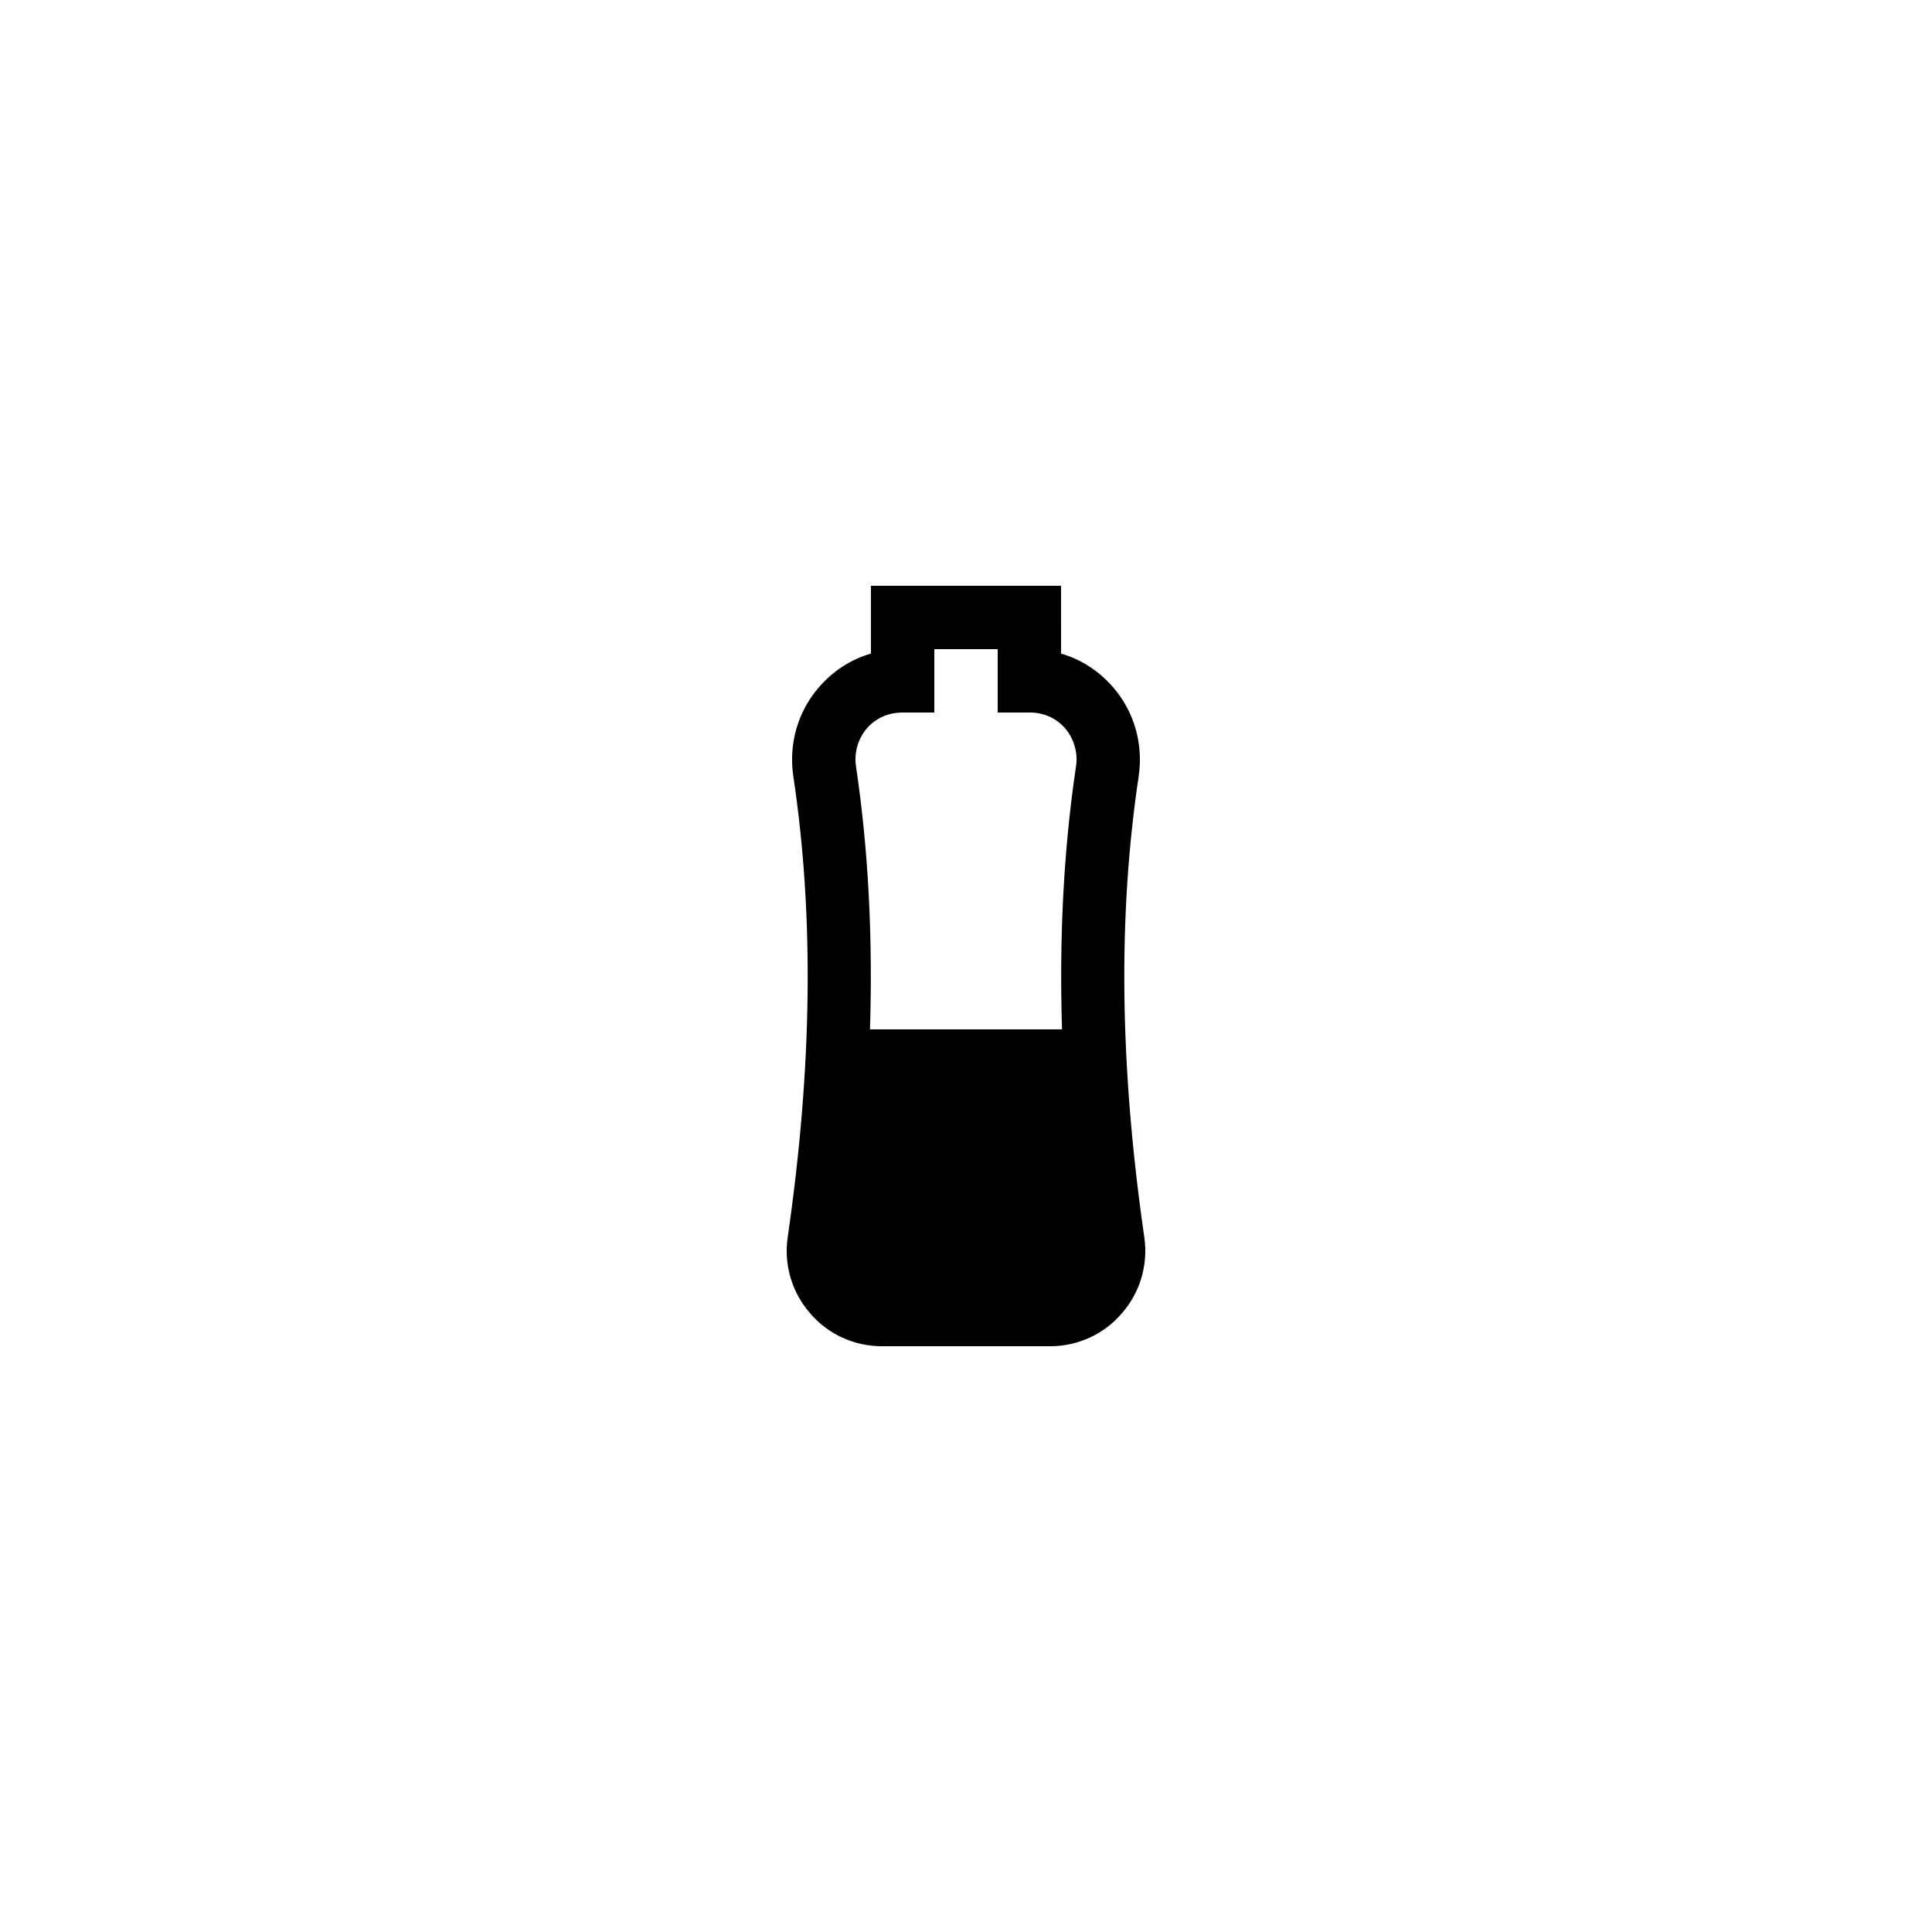 <?xml version="1.0" encoding="UTF-8"?>
<!-- Uploaded to: SVG Repo, www.svgrepo.com, Generator: SVG Repo Mixer Tools -->
<svg fill="#000000" width="800px" height="800px" version="1.1" viewBox="144 144 512 512" xmlns="http://www.w3.org/2000/svg">
 <path d="m358.69 492.03c4.703 5.543 11.672 8.734 18.977 8.734h44.672c7.305 0 14.273-3.191 18.977-8.734 4.785-5.457 6.969-12.762 5.961-19.984-6.551-45.258-7.055-85.312-1.512-122.34 1.258-8.566-1.176-17.129-6.801-23.594-3.695-4.281-8.48-7.391-13.77-8.902l-0.004-17.969h-50.383v17.969c-5.289 1.512-10.078 4.617-13.77 8.902-5.625 6.465-8.062 15.031-6.801 23.594 5.543 37.031 5.039 77.082-1.512 122.34-1.008 7.223 1.176 14.527 5.965 19.984zm15.027-155c2.352-2.688 5.629-4.199 9.488-4.199h8.398v-16.793h16.793v16.793h8.648c3.609 0 6.887 1.512 9.238 4.199 2.352 2.769 3.441 6.465 2.856 10.16-3.273 22.082-4.449 45.176-3.695 69.609h-50.883c0.754-24.434-0.418-47.527-3.695-69.609-0.59-3.695 0.504-7.391 2.852-10.16z"/>
</svg>